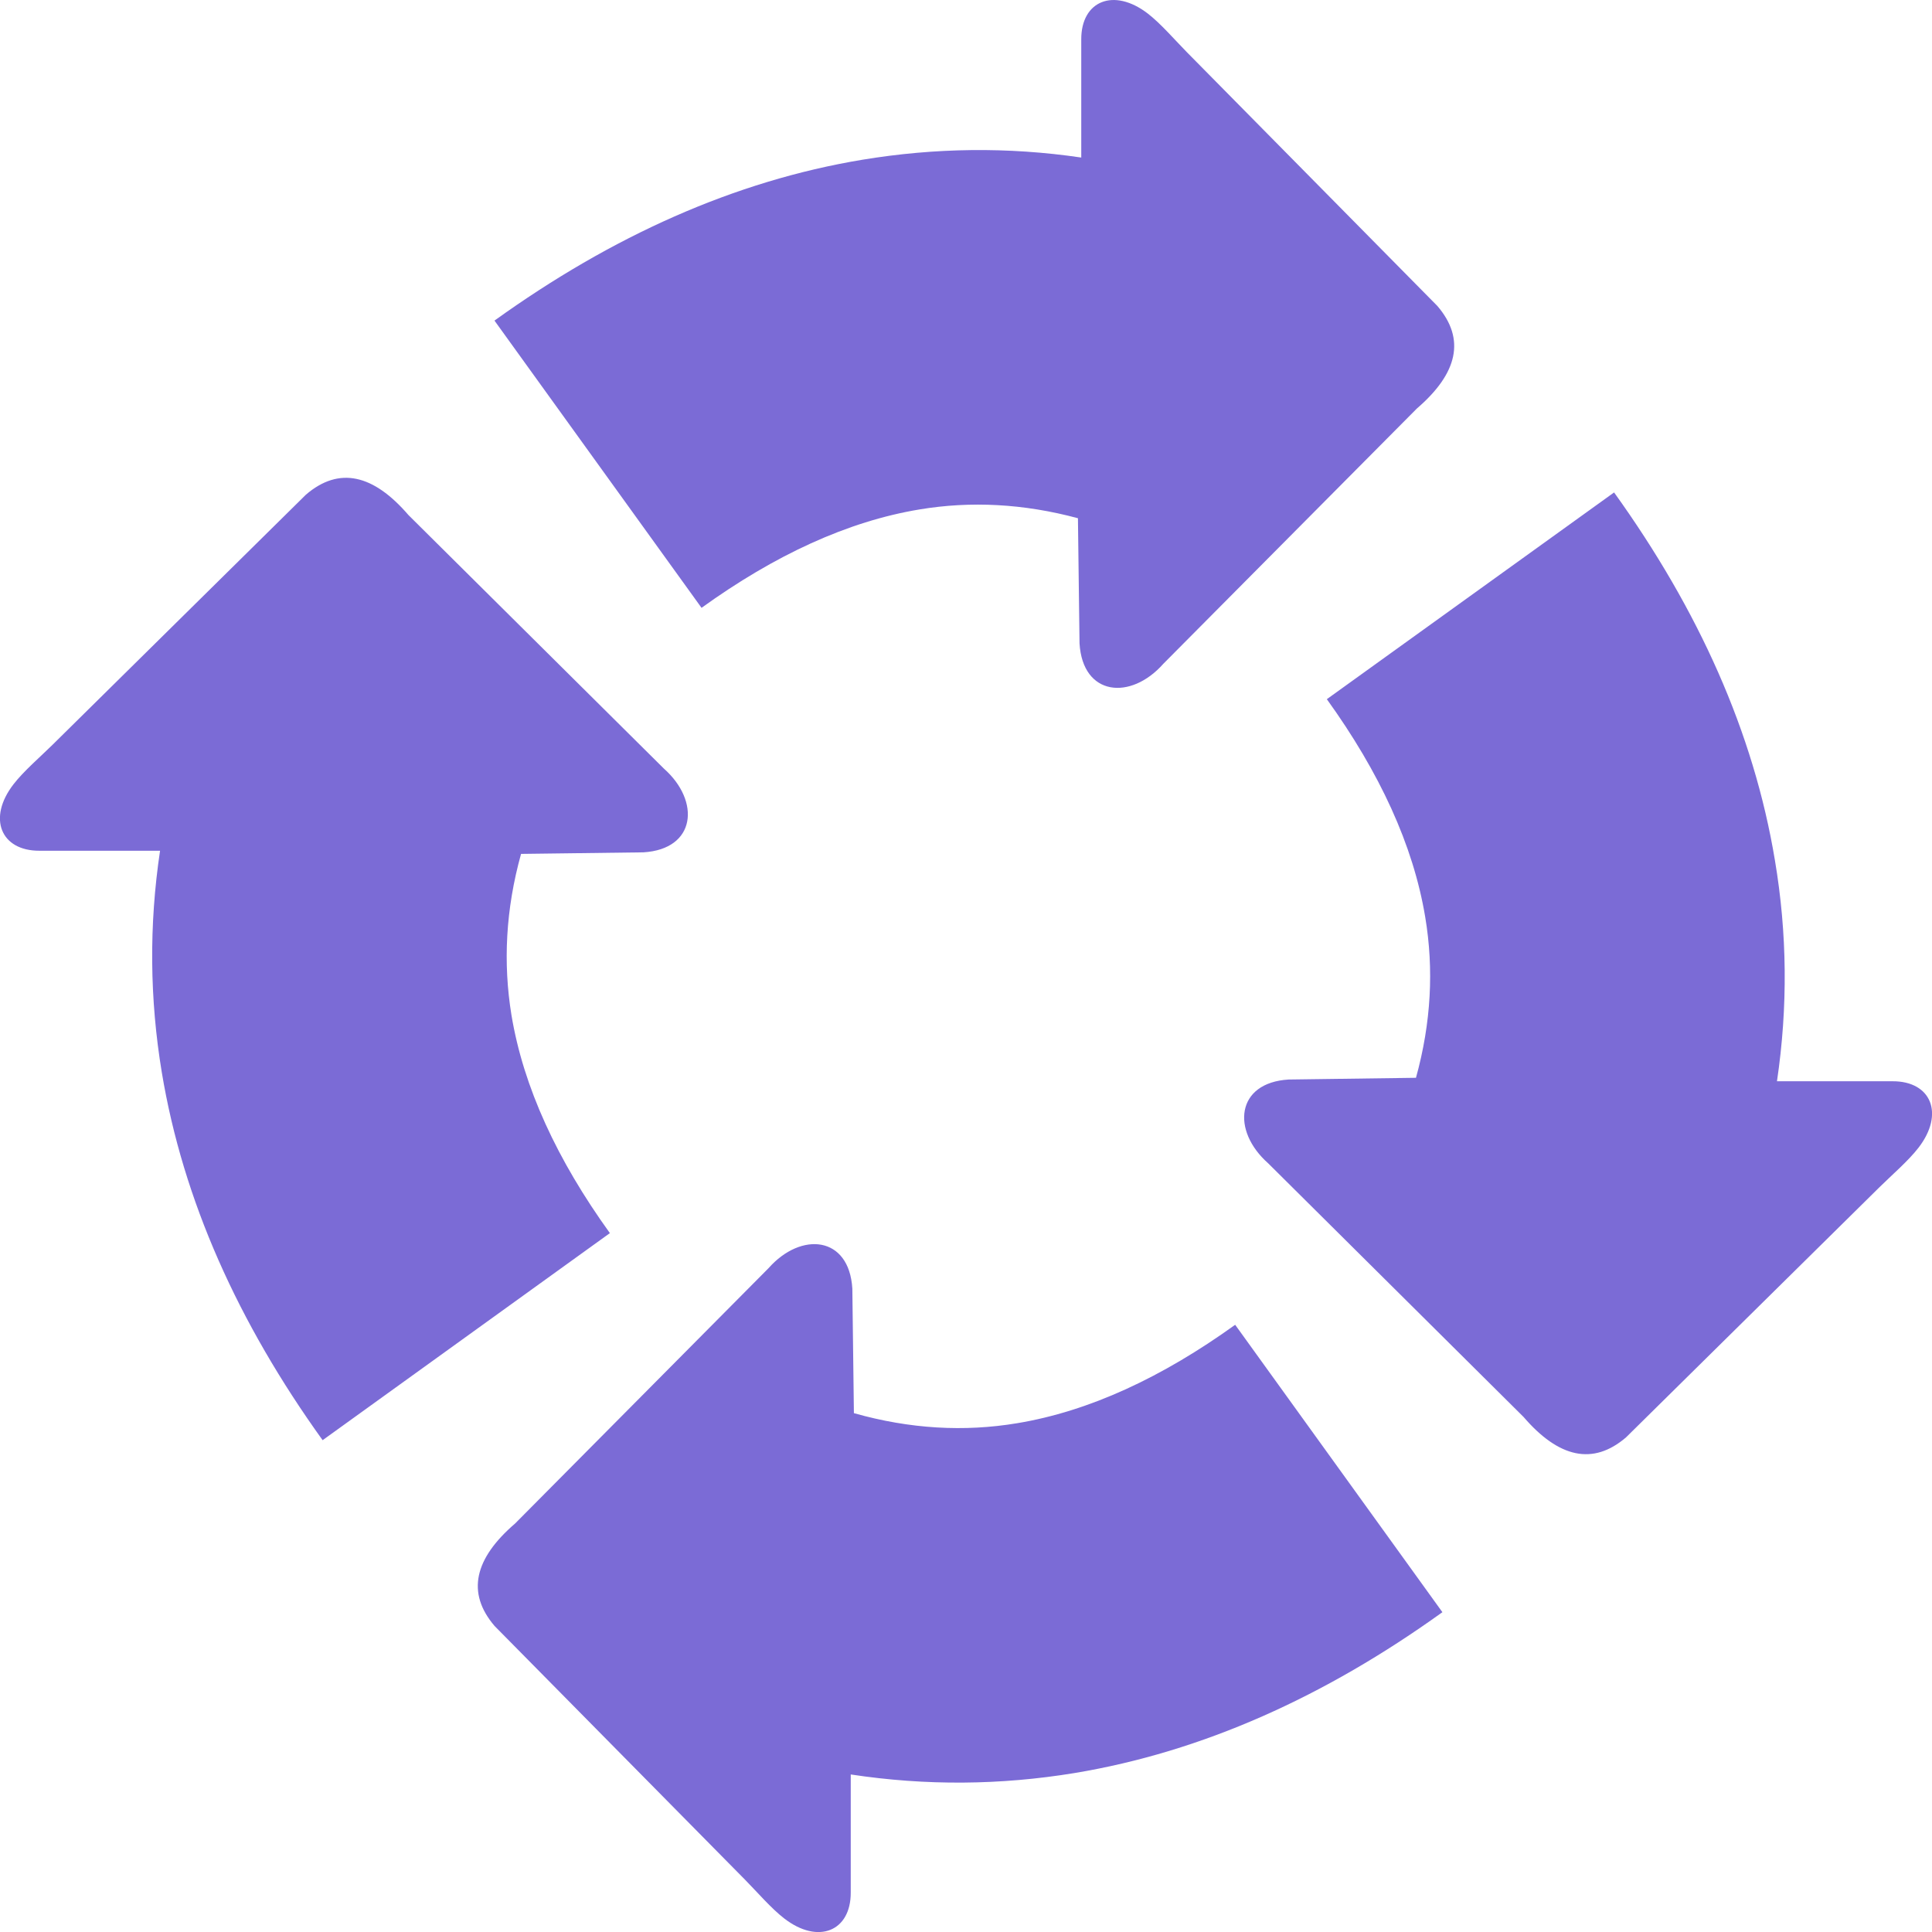 <svg xmlns="http://www.w3.org/2000/svg" xmlns:xlink="http://www.w3.org/1999/xlink" width="500" zoomAndPan="magnify" viewBox="0 0 375 375" height="500" preserveAspectRatio="xMidYMid meet" version="1.2"><g id="1480fd2345"><path style=" stroke:none;fill-rule:nonzero;fill:#7b6bd6;fill-opacity:1;" d="M 279.969 312.926 C 257.172 329.316 233.398 340.027 208.559 344.148 C 194.246 346.496 179.777 346.648 165.129 344.422 L 165.129 367.34 C 165.16 374.848 158.812 377.473 152.223 372.375 C 149.719 370.453 146.883 367.156 144.594 364.836 L 96.008 315.613 C 90.484 309.172 92.07 302.52 99.977 295.715 L 149.168 246.156 C 155.516 238.984 164.824 239.898 165.438 250.121 L 165.742 274.293 C 176.637 277.375 187.195 277.953 197.418 276.246 C 211.426 273.926 225.523 267.363 239.746 257.141 Z M 344.91 209.871 L 367.34 209.871 C 374.848 209.84 377.473 216.188 372.375 222.777 C 370.453 225.281 367.156 228.117 364.836 230.406 L 315.613 278.992 C 309.172 284.516 302.52 282.93 295.715 275.023 L 246.156 225.801 C 238.984 219.453 239.898 210.145 250.121 209.535 L 274.84 209.199 C 277.801 198.484 278.32 188.109 276.641 178.039 C 274.324 164.031 267.762 149.902 257.539 135.711 L 313.293 95.582 C 329.68 118.379 340.395 142.152 344.512 166.992 C 346.895 181.152 347.047 195.434 344.91 209.871 Z M 209.871 30.578 L 209.871 7.66 C 209.84 0.152 216.188 -2.441 222.777 2.625 C 225.281 4.547 228.117 7.844 230.406 10.164 L 278.992 59.387 C 284.516 65.828 282.93 72.48 275.023 79.285 L 225.801 128.844 C 219.453 136.016 210.145 135.102 209.535 124.879 L 209.227 100.586 C 198.668 97.746 188.414 97.23 178.496 98.879 C 164.488 101.195 150.359 107.758 136.168 117.98 L 95.977 62.227 C 118.773 45.836 142.547 35.125 167.391 31.004 C 181.426 28.688 195.559 28.473 209.871 30.578 Z M 62.621 279.539 C 46.234 256.746 35.523 232.973 31.402 208.129 C 29.055 193.938 28.898 179.625 31.066 165.129 L 7.66 165.129 C 0.152 165.16 -2.473 158.812 2.625 152.223 C 4.547 149.719 7.844 146.883 10.164 144.594 L 59.387 96.008 C 65.828 90.484 72.48 92.07 79.285 99.977 L 128.844 149.168 C 136.016 155.516 135.102 164.824 124.879 165.438 L 101.137 165.742 C 98.145 176.484 97.625 186.922 99.273 197.02 C 101.594 211.027 108.156 225.16 118.379 239.348 Z M 62.621 279.539 "/></g></svg>